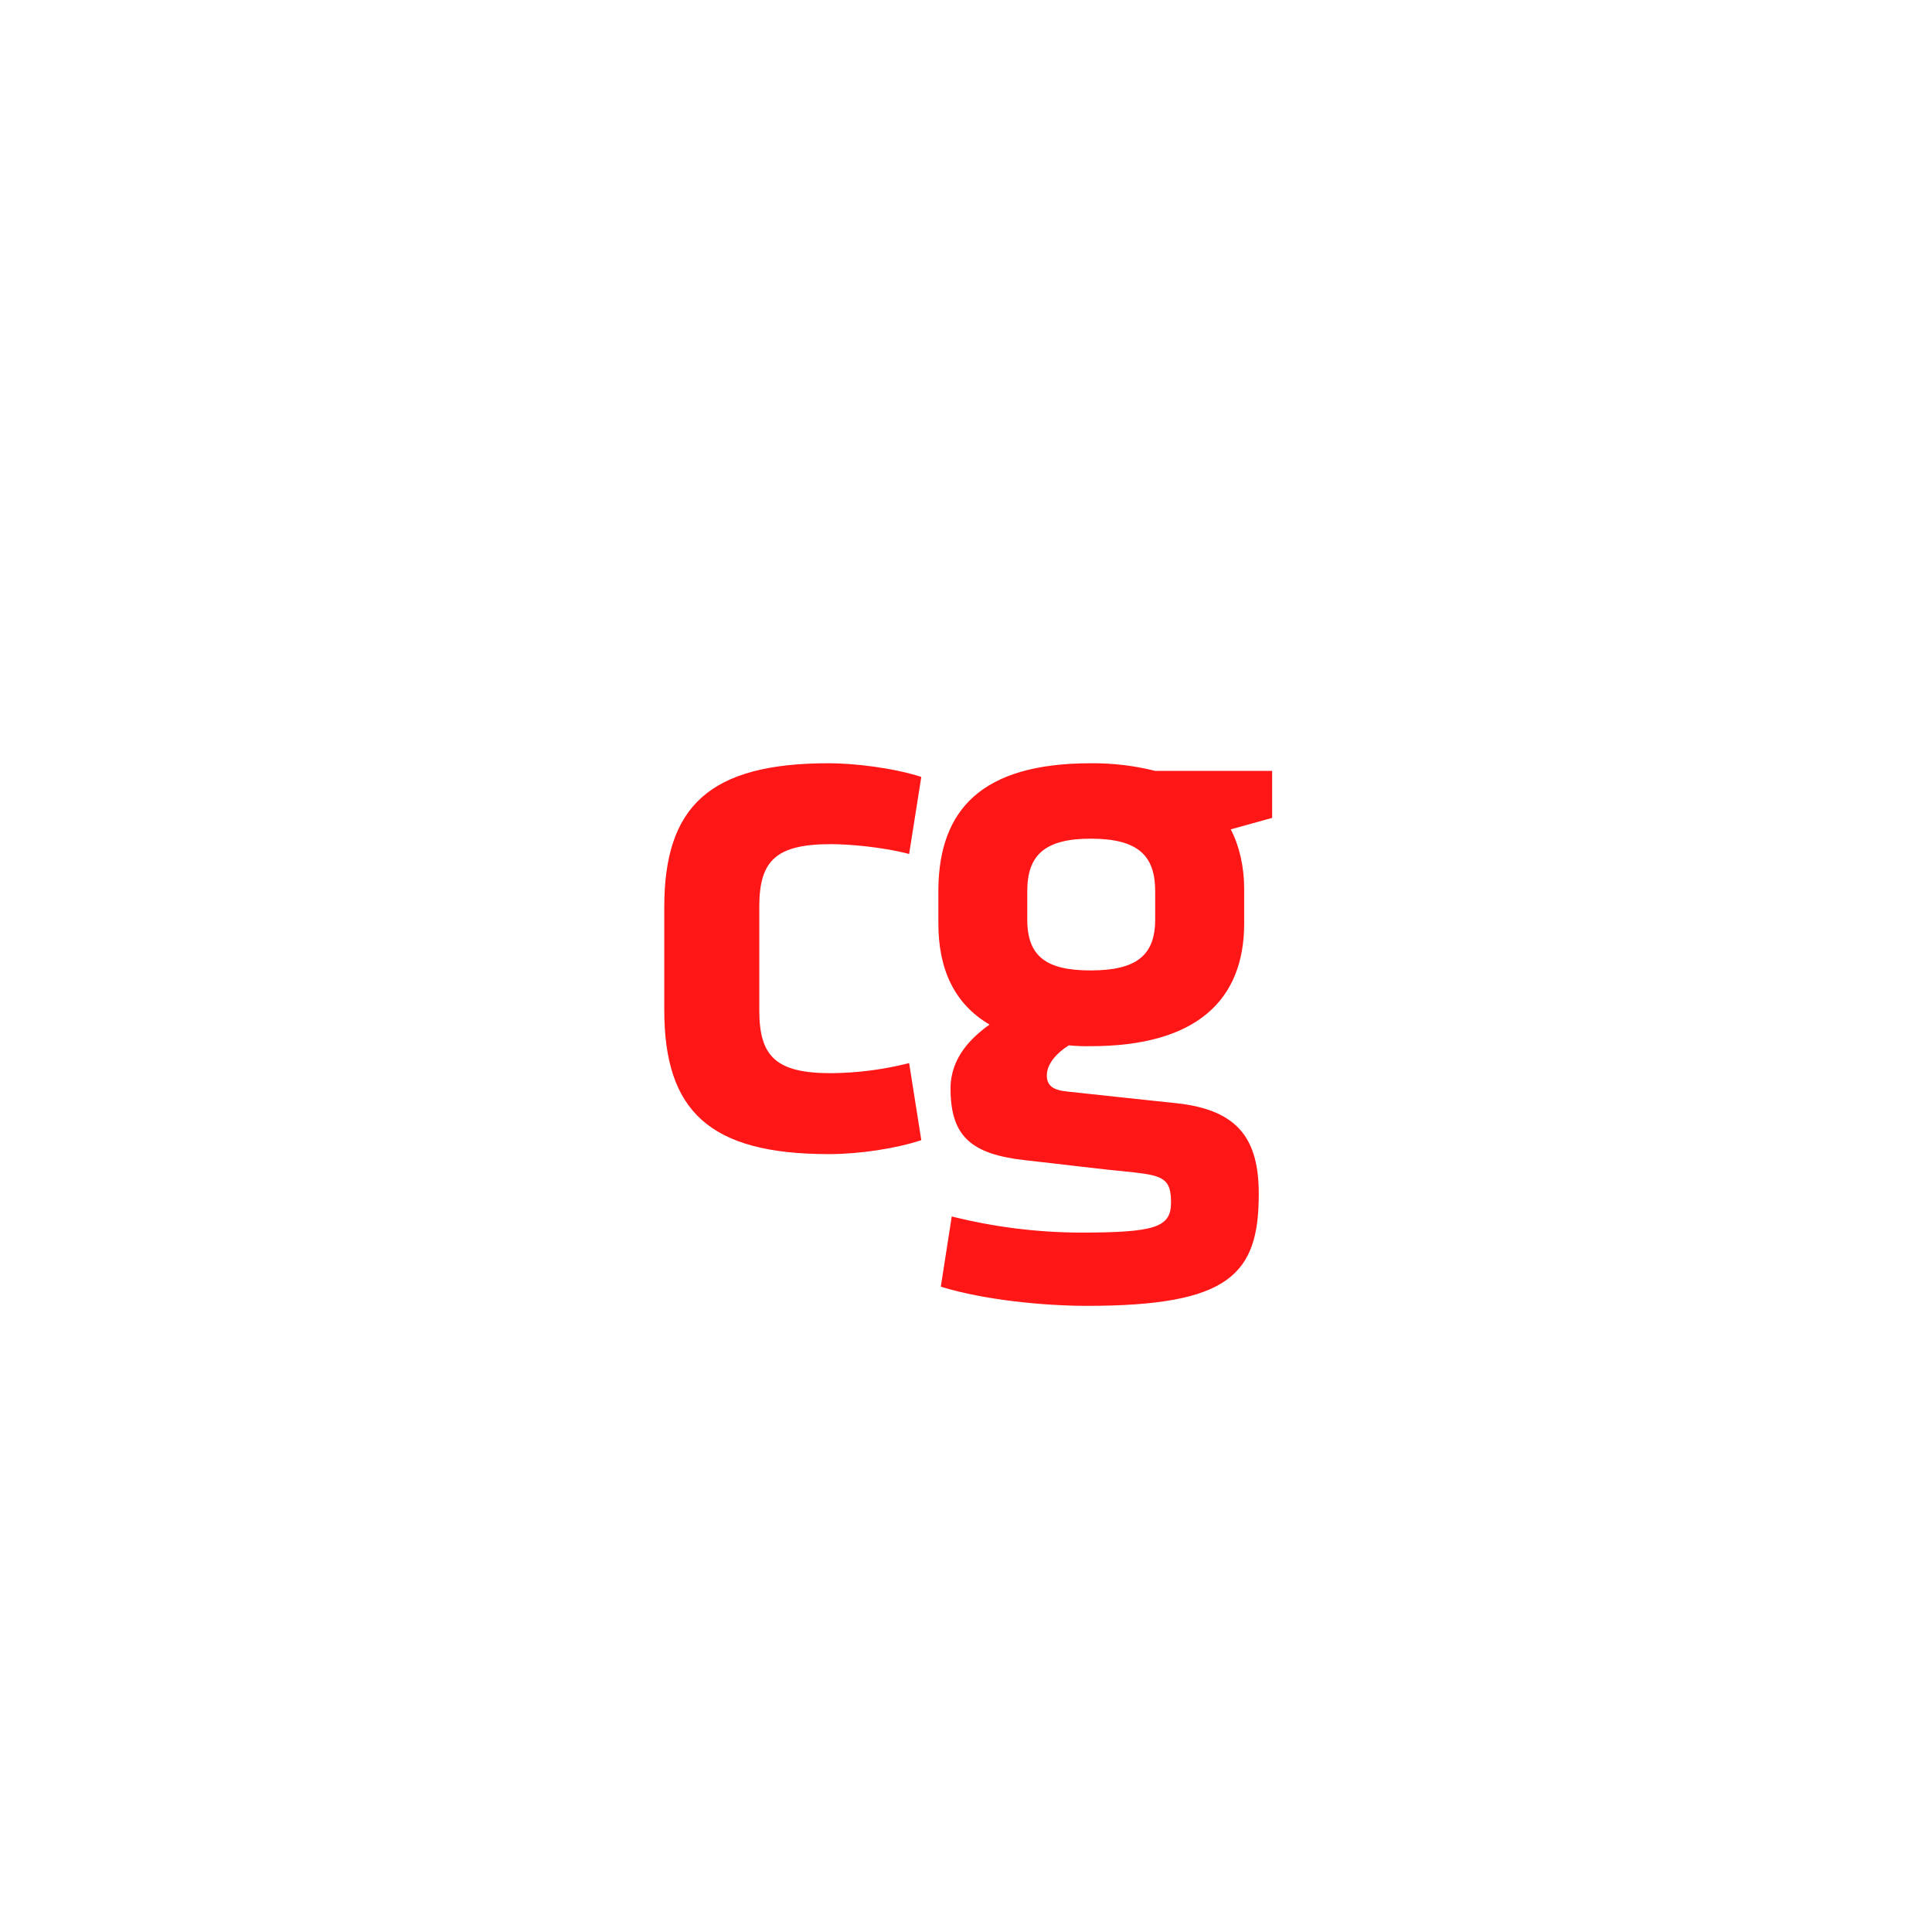<svg xmlns="http://www.w3.org/2000/svg" xmlns:xlink="http://www.w3.org/1999/xlink" width="500" zoomAndPan="magnify" viewBox="0 0 375 375" height="500" preserveAspectRatio="xMidYMid meet" version="1.0"><defs><clipPath id="f14cf01ec3"><path d="M 93.707 93.707 L 281.207 93.707 L 281.207 281.207 L 93.707 281.207 Z M 93.707 93.707 " clip-rule="nonzero"/></clipPath></defs><rect x="-37.5" width="450" fill="#ffffff" y="-37.5" height="450" fill-opacity="1"/><rect x="-37.5" width="450" fill="#ffffff" y="-37.5" height="450" fill-opacity="1"/><path fill="#ff1616" d="M 104.02 101.207 L 272.77 101.207 L 272.77 269.957 L 104.02 269.957 Z M 104.02 101.207 " fill-opacity="1" fill-rule="nonzero"/><g clip-path="url(#f14cf01ec3)"><path fill="#ffffff" d="M 93.707 93.707 L 281.207 93.707 L 281.207 281.207 L 93.707 281.207 Z M 161.328 163.848 C 164.875 163.848 171.496 164.434 176.461 165.758 L 178.824 150.797 C 173.387 149.043 165.82 148.145 160.852 148.145 C 137.684 148.145 128.934 156.523 128.934 176.102 L 128.934 195.996 C 128.934 215.629 137.68 224.012 160.855 224.012 C 166.766 224.012 173.859 222.949 178.824 221.305 L 176.461 206.344 C 171.496 207.605 166.453 208.262 161.328 208.305 C 150.688 208.305 147.379 205.121 147.379 196.156 L 147.379 175.945 C 147.379 166.977 150.688 163.848 161.328 163.848 Z M 238.883 160.98 C 241.484 160.238 244.32 159.492 246.922 158.754 L 246.922 149.629 L 224.227 149.629 C 220.109 148.602 215.934 148.109 211.691 148.148 C 190.414 148.148 182.375 157.27 182.137 172.391 L 182.137 179.234 C 182.137 188.098 185.211 194.836 192.066 198.867 C 188.523 201.418 184.5 205.285 184.5 211.285 C 184.5 220.566 188.52 224.02 198.926 225.188 C 208.383 226.246 211.691 226.727 220.203 227.57 C 225.879 228.211 227.297 228.949 227.297 233.406 C 227.297 238.238 224.219 239.246 209.562 239.246 C 201.16 239.199 192.887 238.156 184.734 236.113 L 182.609 249.75 C 190.887 252.301 202.469 253.465 210.984 253.465 C 238.648 253.465 244.324 247.367 244.324 231.766 C 244.324 221.312 240.543 215.48 228.48 214.148 C 219.973 213.246 215.48 212.773 207.203 211.871 C 204.367 211.605 203.188 210.703 203.188 208.738 C 203.188 206.512 205.078 204.391 207.445 202.902 C 208.859 203.035 210.281 203.09 211.703 203.062 C 232.273 203.062 241.492 194.098 241.492 179.242 L 241.492 172.395 C 241.48 168.199 240.539 164.117 238.887 160.98 Z M 224.219 172.973 C 224.219 166.074 220.91 162.785 211.688 162.785 C 202.699 162.785 199.391 166.074 199.391 172.973 L 199.391 178.492 C 199.391 185.707 203.172 188.359 211.688 188.359 C 220.434 188.359 224.219 185.547 224.219 178.492 Z M 224.219 172.973 " fill-opacity="1" fill-rule="nonzero"/></g></svg>